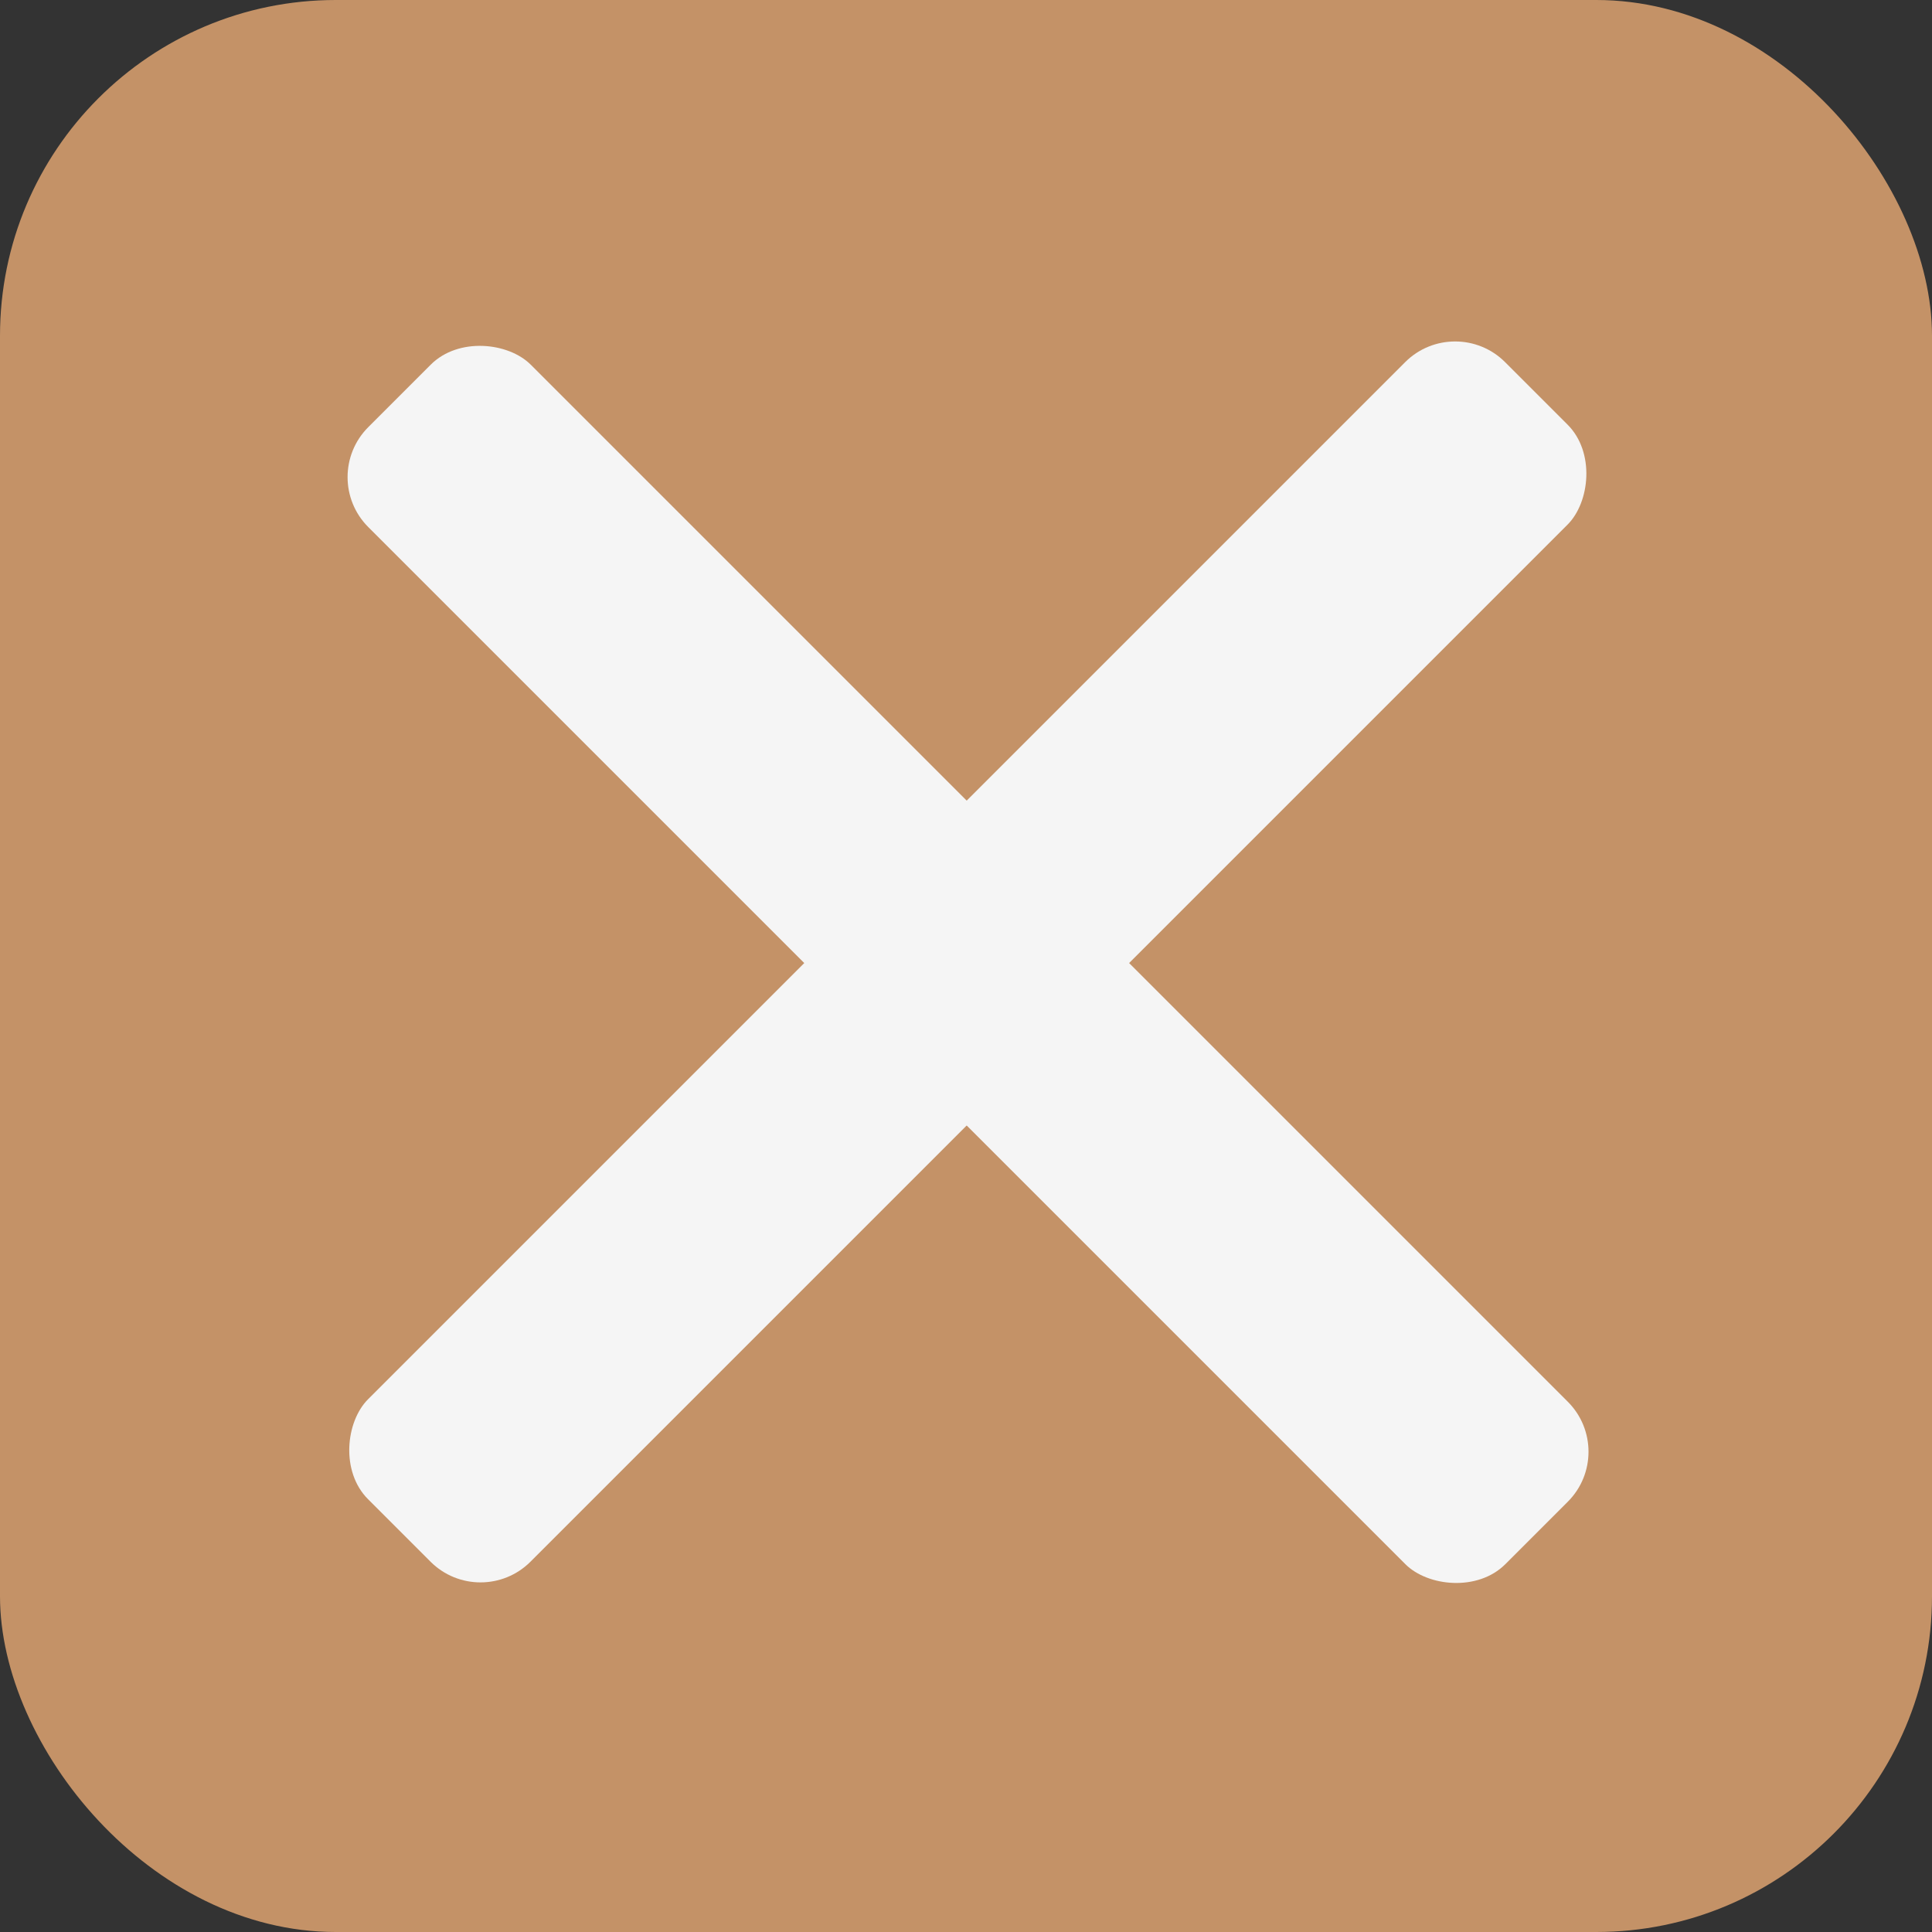 <?xml version="1.0" encoding="UTF-8"?> <svg xmlns="http://www.w3.org/2000/svg" width="159" height="159" viewBox="0 0 159 159" fill="none"><rect x="0" y="0" width="159" height="159" fill="#333333" stroke="none"/> <rect width="159" height="159" rx="27.631" fill="#C49267"></rect> <rect x="26.196" y="39.265" width="18.905" height="132.338" rx="5.817" transform="rotate(-45 26.196 39.265)" fill="#F5F5F5"></rect> <rect x="119.754" y="25.692" width="18.905" height="132.338" rx="5.817" transform="rotate(45 119.754 25.692)" fill="#F5F5F5"></rect> </svg> 